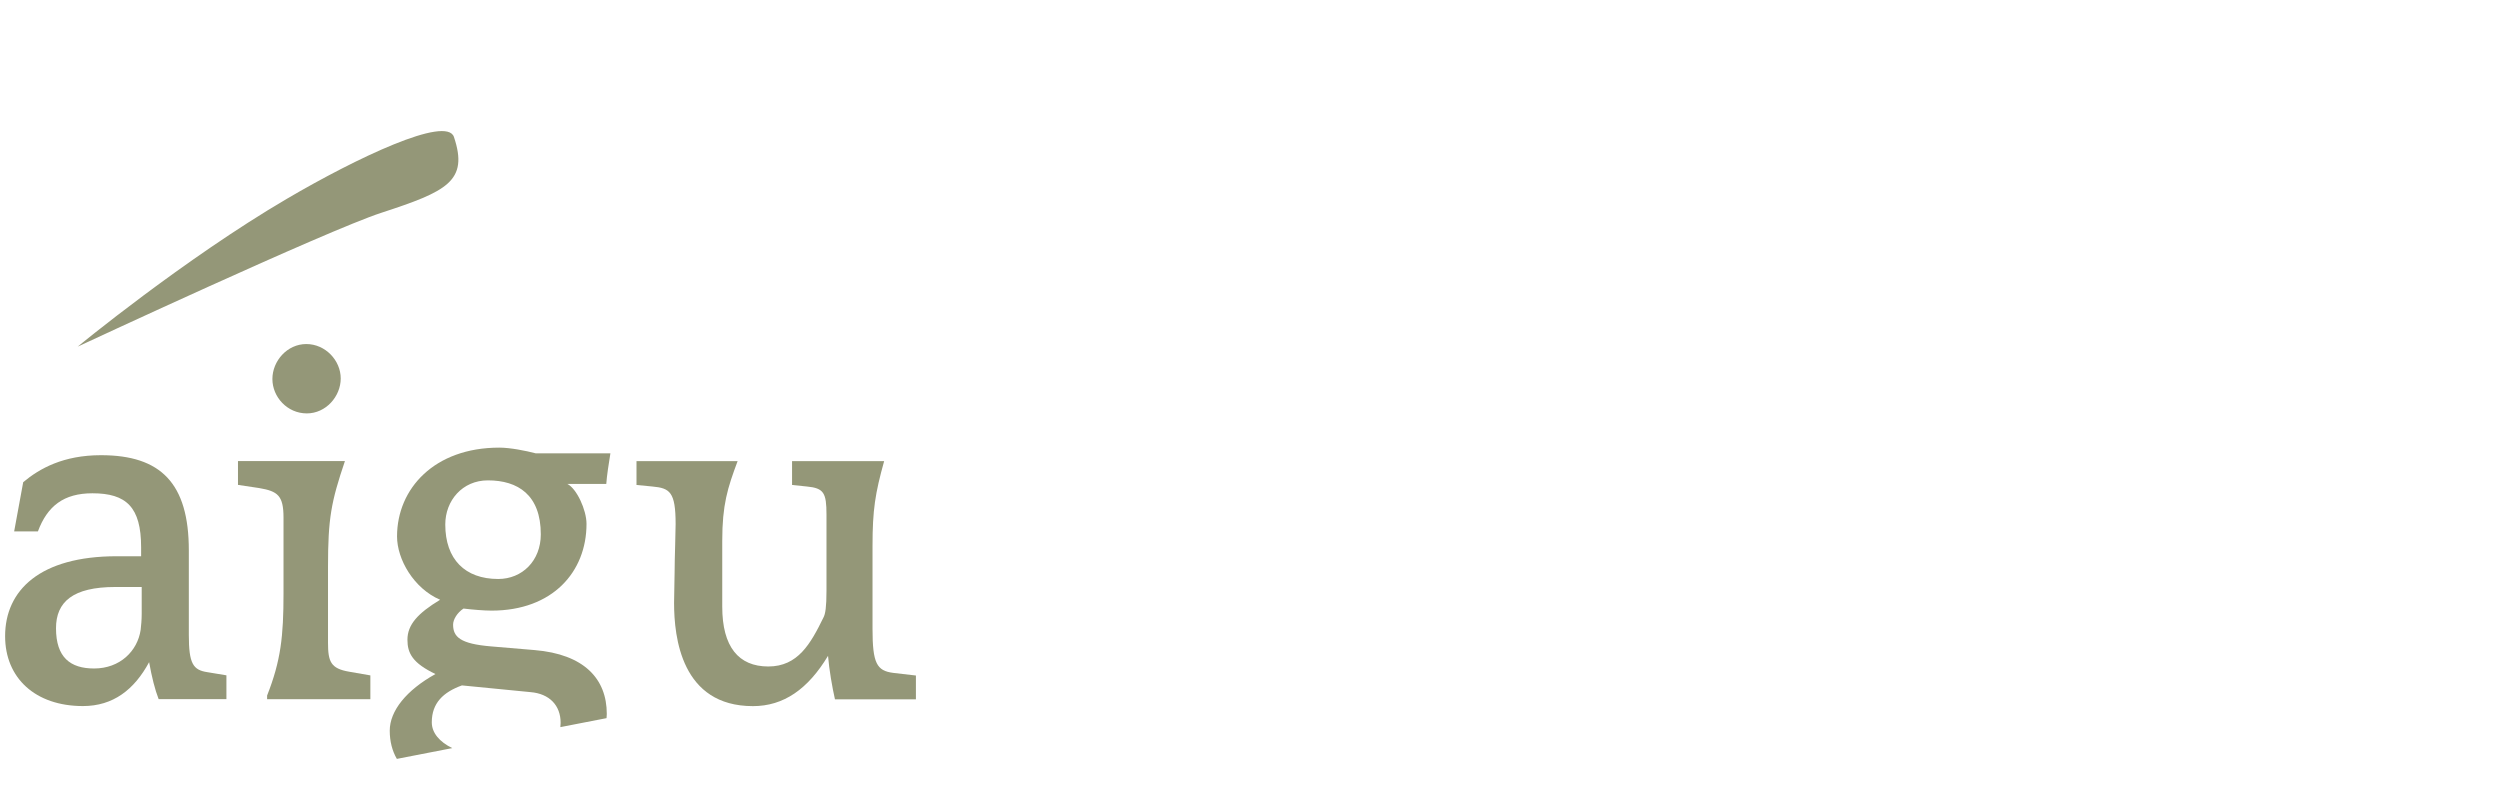 <svg width="197" height="64" viewBox="0 0 197 64" fill="none" xmlns="http://www.w3.org/2000/svg">
<g clip-path="url(#clip0_775_3667)">
<g clip-path="url(#clip1_775_3667)">
<path d="M6.123 27.314C6.123 27.314 14.489 20.424 22.621 15.656C28.076 12.455 35.19 9.076 35.77 10.791C36.94 14.277 35.215 15.081 30.04 16.771C25.74 18.175 6.123 27.314 6.123 27.314Z" fill="#949778"/>
<path fill-rule="evenodd" clip-rule="evenodd" d="M12.504 55.099C12.209 54.346 11.96 53.348 11.751 52.178C10.581 54.346 8.917 55.638 6.535 55.638C2.785 55.638 0.403 53.43 0.403 50.132C0.403 46.504 3.156 43.832 9.202 43.832H11.12V43.125C11.12 39.955 9.95 38.871 7.283 38.871C5.029 38.871 3.736 39.868 2.988 41.873H1.116L1.828 37.996C3.121 36.912 4.998 35.869 7.96 35.869C12.672 35.869 14.88 38.077 14.88 43.374V50.046C14.88 52.3 15.216 52.799 16.341 52.967L17.842 53.216V55.094H12.504V55.099ZM11.166 46.255H9.084C5.746 46.255 4.413 47.425 4.413 49.506C4.413 51.801 5.538 52.677 7.415 52.677C9.456 52.677 10.835 51.303 11.084 49.633C11.125 49.257 11.166 48.84 11.166 48.382V46.255Z" fill="#949778"/>
<path d="M21.048 54.809V55.099H29.185V53.221L27.516 52.931C26.055 52.682 25.847 52.137 25.847 50.636V44.672C25.847 40.835 26.096 39.543 27.18 36.332H18.753V38.209L20.422 38.459C21.883 38.708 22.341 39.044 22.341 40.794V46.758C22.341 50.137 22.132 52.056 21.048 54.809Z" fill="#949778"/>
<path d="M21.465 29.864C21.465 31.284 22.636 32.576 24.178 32.576C25.679 32.576 26.849 31.243 26.849 29.823C26.849 28.403 25.643 27.111 24.137 27.111C22.631 27.111 21.465 28.444 21.465 29.864Z" fill="#949778"/>
<path d="M65.793 55.099C65.585 54.183 65.335 52.763 65.249 51.679C63.666 54.31 61.748 55.643 59.331 55.643C53.697 55.643 53.117 50.224 53.117 47.512C53.117 47.157 53.132 46.468 53.144 45.923C53.152 45.568 53.158 45.274 53.158 45.176C53.158 44.584 53.182 43.705 53.204 42.907C53.223 42.244 53.239 41.638 53.239 41.298C53.239 38.754 52.781 38.464 51.407 38.337L50.156 38.215V36.337H58.124C57.331 38.464 56.913 39.756 56.913 42.637V47.807C56.913 50.977 58.206 52.519 60.542 52.519C62.877 52.519 63.875 50.728 64.877 48.682C65.045 48.392 65.127 47.807 65.127 46.555V40.55C65.127 38.84 64.918 38.464 63.585 38.337L62.414 38.215V36.337H69.671C68.963 38.881 68.755 40.174 68.755 43.013V49.562C68.755 52.275 69.091 52.855 70.383 53.023L72.174 53.231V55.109H65.793V55.099Z" fill="#949778"/>
<path fill-rule="evenodd" clip-rule="evenodd" d="M31.272 59.801C30.905 59.165 30.712 58.422 30.712 57.572C30.712 56.02 32.025 54.381 34.315 53.114C32.514 52.254 32.106 51.476 32.106 50.412C32.106 49.227 32.921 48.326 34.681 47.262C32.595 46.361 31.287 44.072 31.287 42.27C31.287 38.505 34.228 35.273 39.343 35.273C40.203 35.273 41.429 35.517 42.208 35.721H48.1C47.978 36.454 47.815 37.517 47.775 38.133H44.706C45.439 38.499 46.217 40.179 46.217 41.283C46.217 45.049 43.561 48.117 38.732 48.117C38.157 48.117 37.18 48.036 36.523 47.954C36.03 48.28 35.704 48.814 35.704 49.221C35.704 50.198 36.279 50.733 38.691 50.936L42.126 51.226C46.014 51.552 47.815 53.476 47.815 56.259C47.815 56.326 47.81 56.391 47.804 56.456C47.801 56.5 47.797 56.545 47.795 56.59L44.157 57.297C44.167 57.185 44.177 57.068 44.177 56.951C44.177 55.603 43.312 54.661 41.8 54.539L36.401 54.01C34.925 54.544 34.025 55.404 34.025 56.916C34.025 57.75 34.63 58.457 35.638 58.951L31.272 59.801ZM42.615 42.107C42.615 38.998 40.813 37.853 38.442 37.853C36.437 37.853 35.088 39.446 35.088 41.329C35.088 44.072 36.645 45.624 39.261 45.624C41.144 45.624 42.615 44.194 42.615 42.107Z" fill="#949778"/>
</g>
</g>
<defs>
<clipPath id="clip0_775_3667">
<rect width="197" height="64" fill="white"/>
</clipPath>
<clipPath id="clip1_775_3667">
<rect width="94.679" height="63.119" fill="white" transform="translate(0.408 10.333)"/>
</clipPath>
</defs>
</svg>
